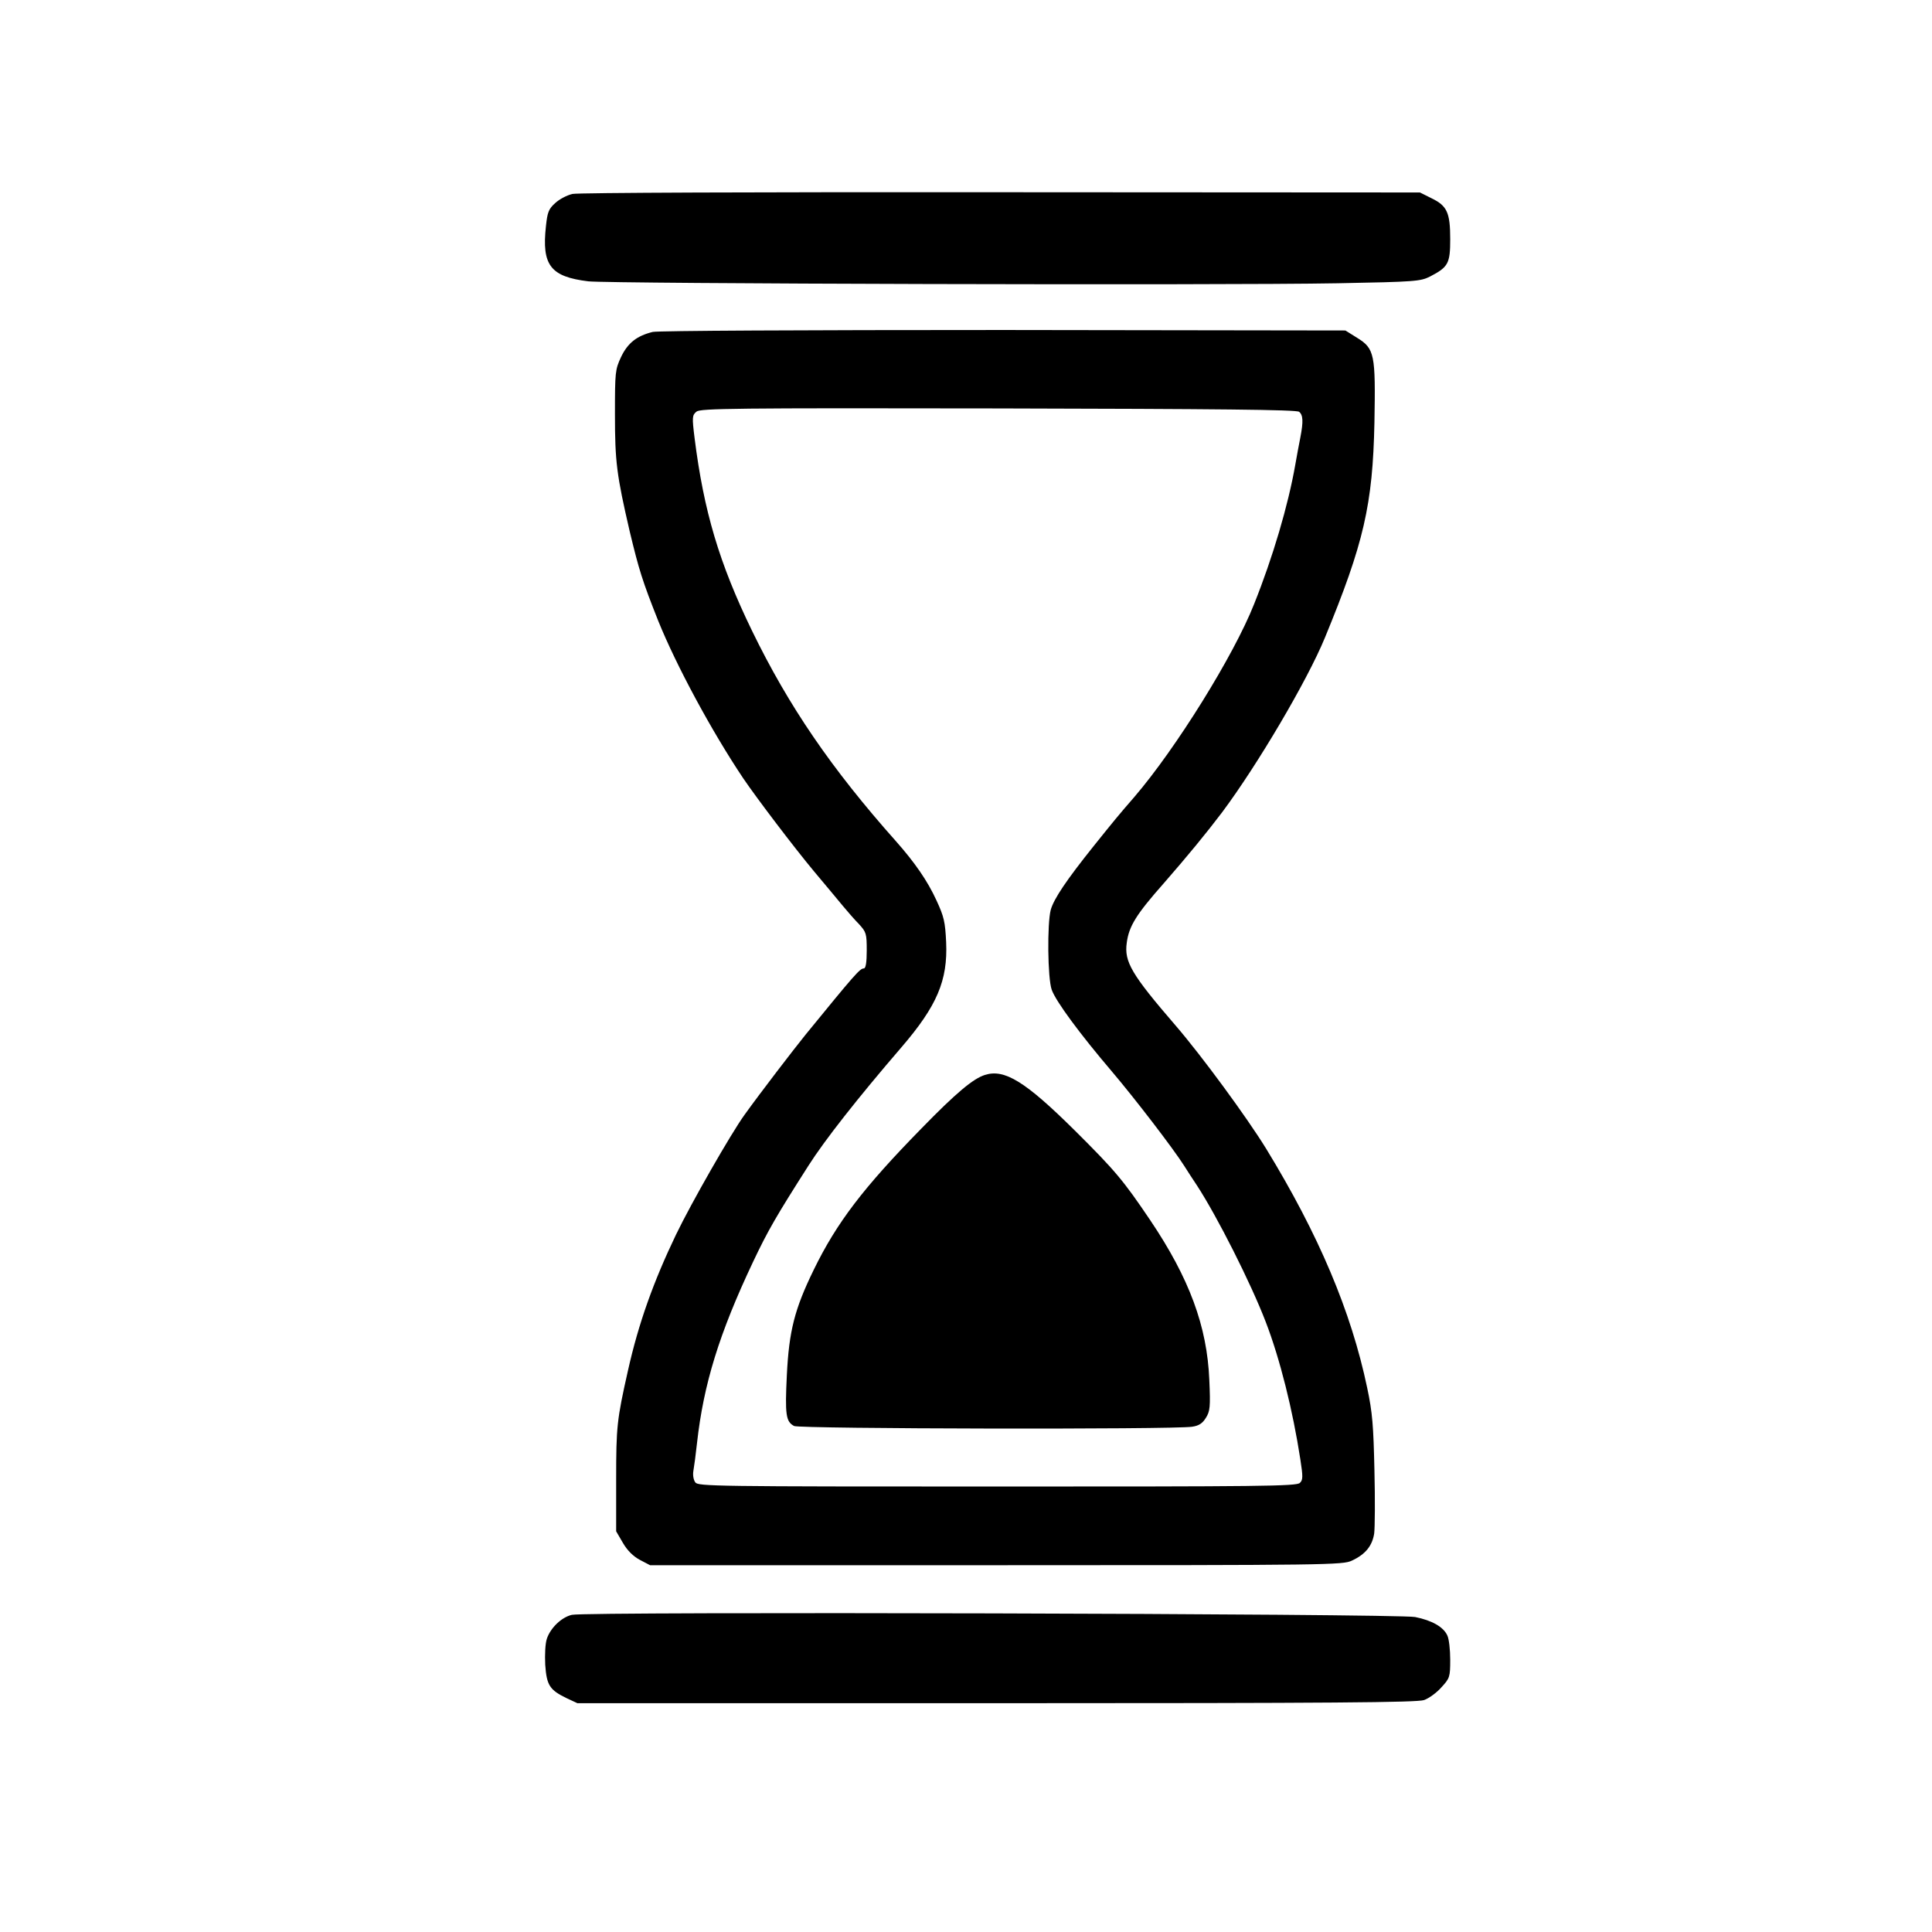 <?xml version="1.0" standalone="no"?>
<!DOCTYPE svg PUBLIC "-//W3C//DTD SVG 20010904//EN"
 "http://www.w3.org/TR/2001/REC-SVG-20010904/DTD/svg10.dtd">
<svg version="1.0" xmlns="http://www.w3.org/2000/svg"
 width="85px" height="85px" viewBox="0 0 654 798"
 preserveAspectRatio="xMidYMid meet">
<g transform="translate(0,798) scale(0.1,-0.1)"
fill="#000000" stroke="none">
<path d="M1645 7179 c-23 -5 -55 -22 -72 -38 -27 -24 -32 -38 -38 -95 -18
-162 19 -209 175 -228 89 -10 2606 -17 3095 -8 323 6 342 8 382 28 75 39 83
54 83 154 0 110 -13 138 -77 169 l-48 24 -1730 1 c-1021 1 -1747 -2 -1770 -7z"/>
<path d="M1976 6609 c-65 -16 -103 -45 -131 -104 -24 -52 -25 -61 -25 -237 0
-195 7 -250 61 -483 38 -158 52 -204 118 -370 74 -183 219 -453 351 -650 55
-81 208 -283 293 -385 44 -52 96 -115 116 -139 20 -24 51 -60 69 -78 30 -33
32 -39 32 -109 0 -49 -4 -74 -12 -74 -16 0 -37 -24 -241 -274 -50 -62 -186
-239 -252 -331 -55 -76 -220 -364 -283 -495 -94 -196 -155 -368 -198 -560 -46
-204 -49 -233 -49 -450 l0 -215 28 -48 c18 -31 42 -55 70 -70 l42 -22 1430 0
c1377 0 1431 1 1469 19 56 26 84 61 92 112 3 24 4 142 1 261 -4 183 -8 238
-30 341 -66 315 -200 632 -417 987 -80 130 -267 385 -375 510 -182 211 -212
263 -201 341 9 68 38 116 154 247 96 110 175 206 240 292 147 197 351 543 424
720 161 391 198 549 205 890 5 282 1 305 -72 350 l-48 30 -1411 2 c-835 0
-1427 -3 -1450 -8z m2670 -330 c16 -13 18 -39 5 -106 -5 -26 -15 -77 -21 -113
-29 -166 -93 -383 -170 -575 -84 -213 -324 -598 -494 -796 -66 -76 -84 -98
-169 -204 -112 -140 -164 -217 -177 -263 -15 -57 -13 -282 4 -330 17 -48 116
-182 248 -337 96 -113 254 -319 299 -390 14 -22 37 -58 52 -80 85 -130 224
-406 285 -565 59 -153 112 -366 143 -568 11 -71 11 -85 -2 -97 -13 -14 -169
-15 -1250 -15 -1169 0 -1235 1 -1247 17 -8 11 -11 31 -8 48 3 17 10 68 15 115
27 243 92 453 231 747 62 131 97 191 229 398 66 104 204 280 385 490 146 170
191 275 184 433 -4 85 -9 106 -40 173 -37 81 -90 157 -167 244 -267 300 -444
559 -595 870 -135 278 -199 493 -237 795 -11 88 -10 95 8 110 17 13 151 15
1247 13 911 -2 1232 -5 1242 -14z"/>
<path d="M3348 3540 c-48 -15 -119 -74 -263 -222 -239 -244 -349 -388 -444
-583 -79 -162 -102 -252 -111 -435 -8 -164 -4 -192 30 -210 23 -12 1569 -15
1644 -3 28 4 43 14 57 37 17 27 19 45 14 156 -9 222 -83 421 -244 660 -112
166 -145 205 -313 372 -203 201 -289 254 -370 228z"/>
<path d="M1642 1310 c-43 -10 -88 -54 -103 -98 -7 -20 -9 -66 -7 -108 6 -85
18 -104 88 -138 l45 -21 1730 0 c1398 0 1737 3 1767 13 20 7 53 31 72 53 34
37 36 42 36 114 0 41 -5 86 -12 100 -16 35 -63 62 -133 76 -71 14 -3428 23
-3483 9z"/>
</g>
</svg>
